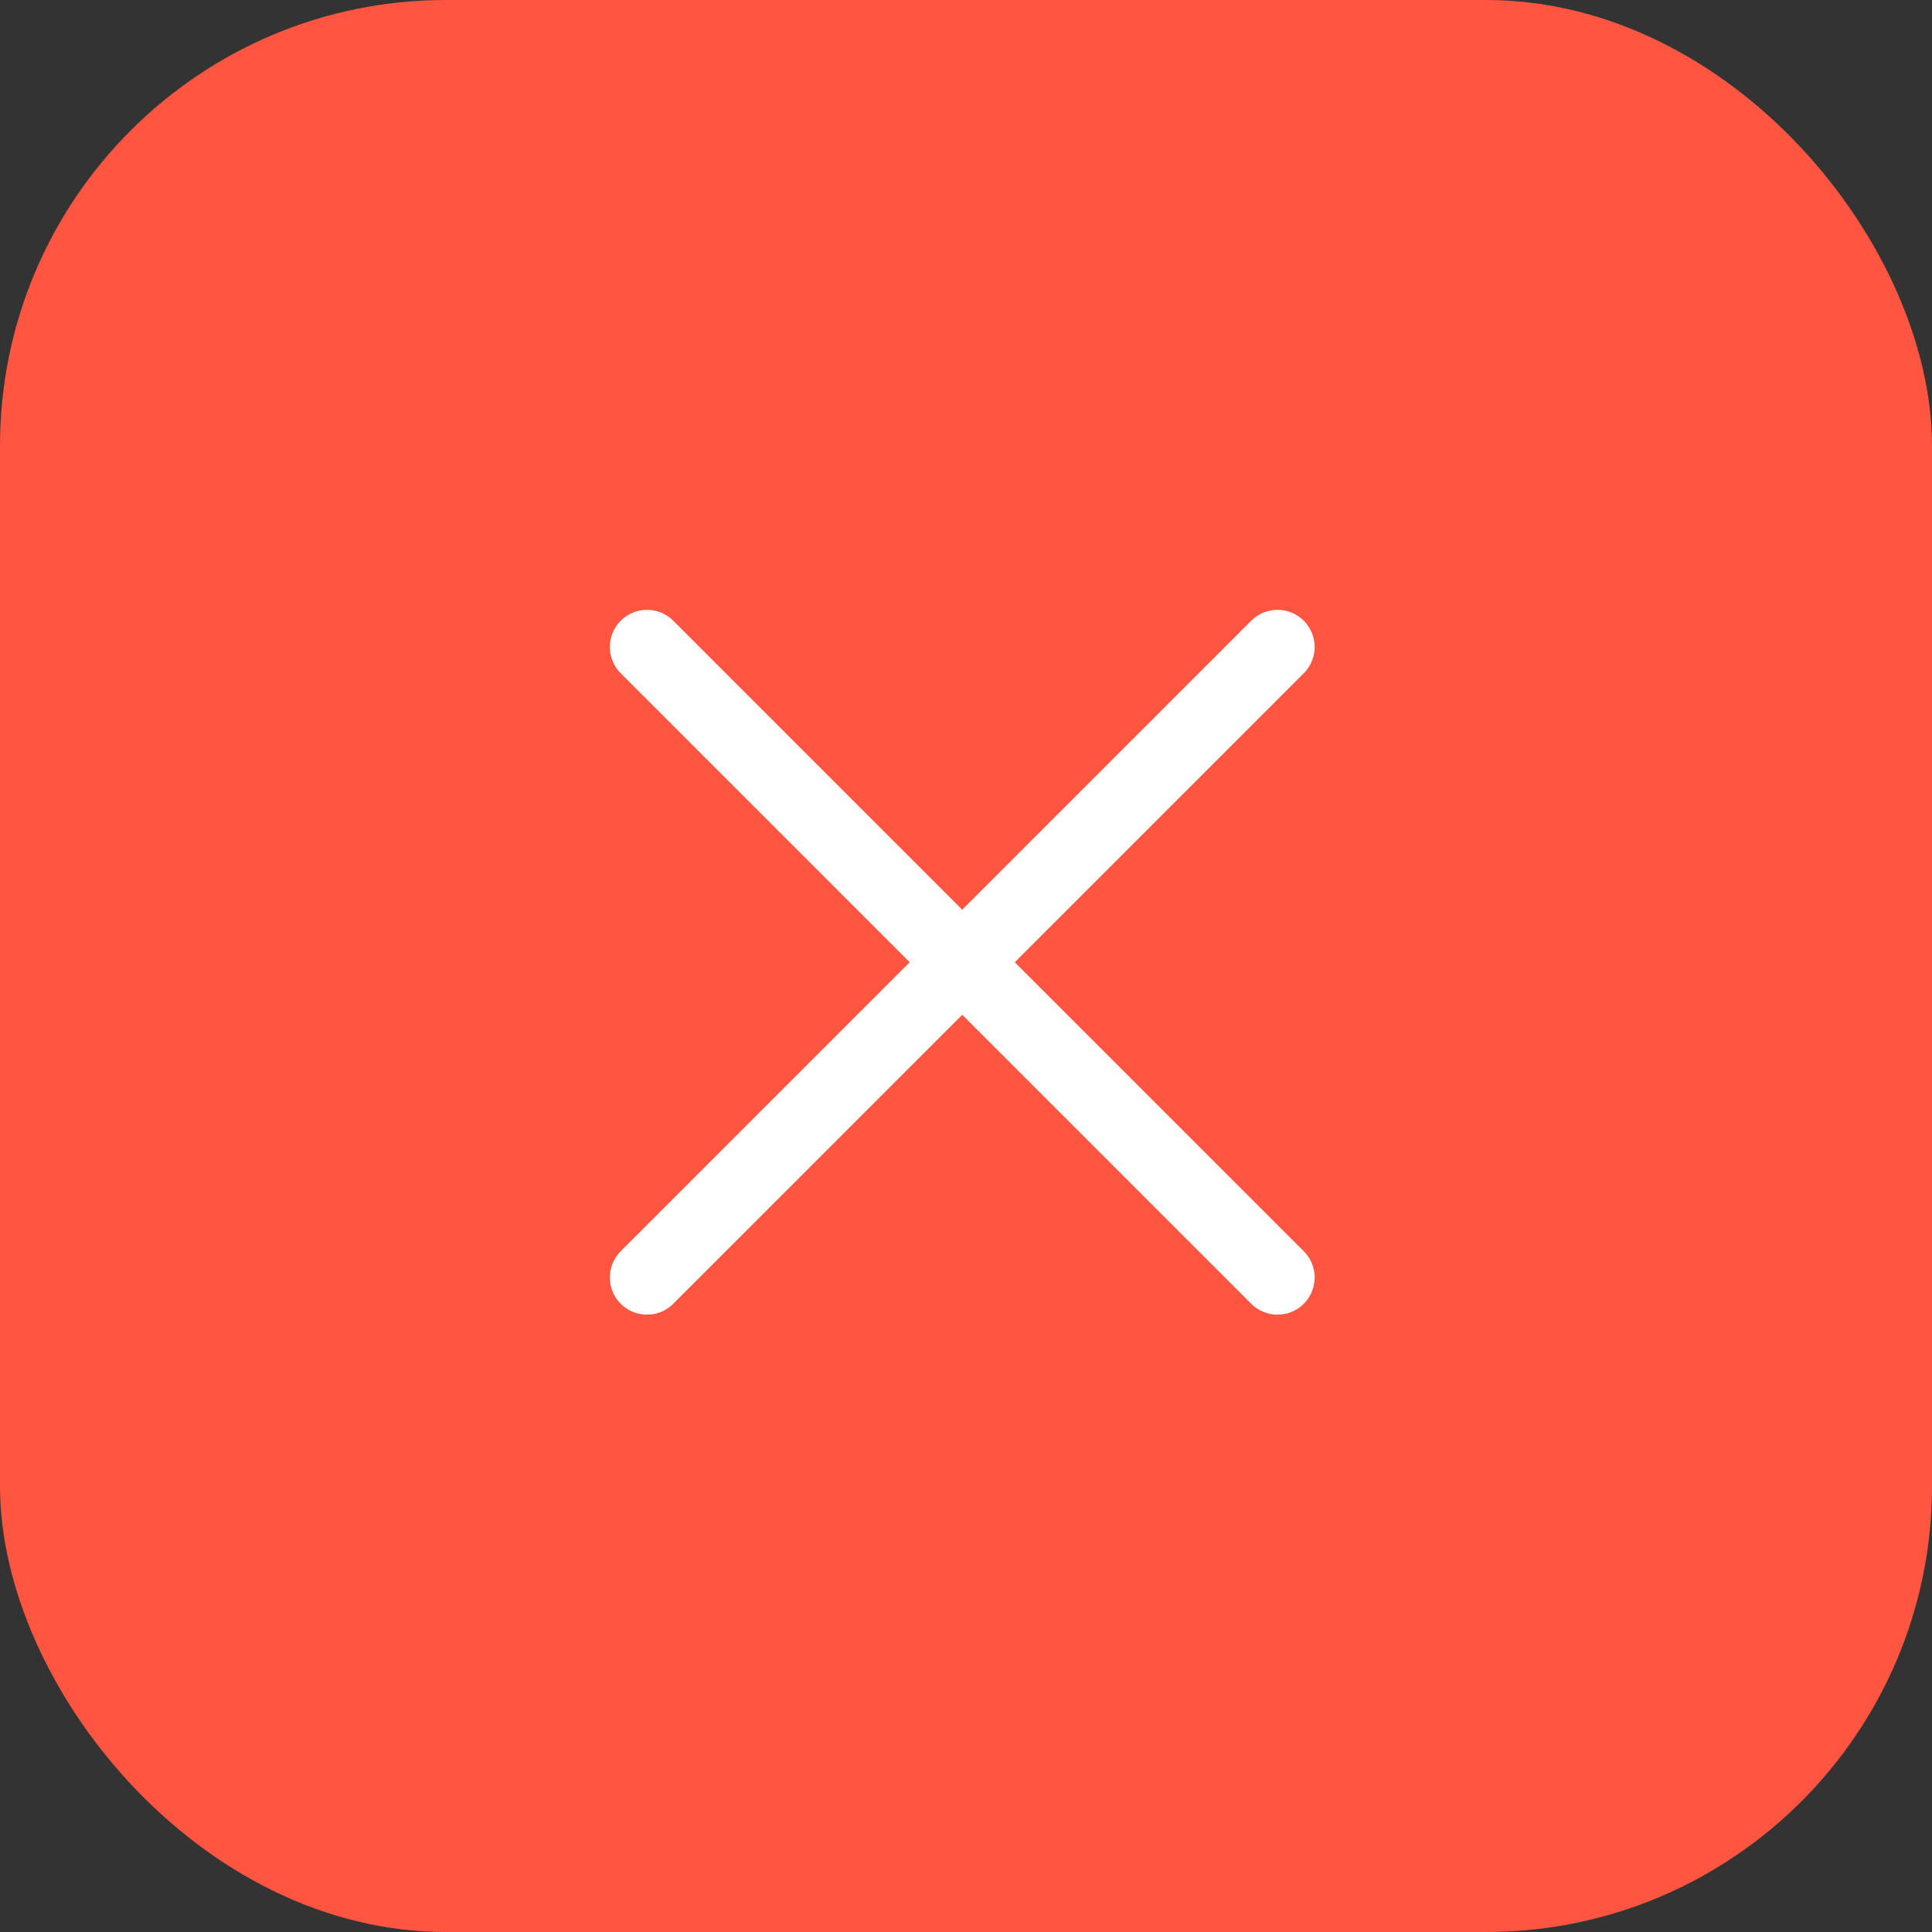 <svg width="26" height="26" viewBox="0 0 26 26" fill="none" xmlns="http://www.w3.org/2000/svg">
<rect x="0" y="0" width="26" height="26" fill="#333333" stroke="none"/>
<rect width="26" height="26" rx="6" fill="#FF5541"/>
<line x1="8.707" y1="8.707" x2="17.192" y2="17.192" stroke="white" stroke-linecap="round"/>
<line x1="17.192" y1="8.707" x2="8.707" y2="17.192" stroke="white" stroke-linecap="round"/>
</svg>
